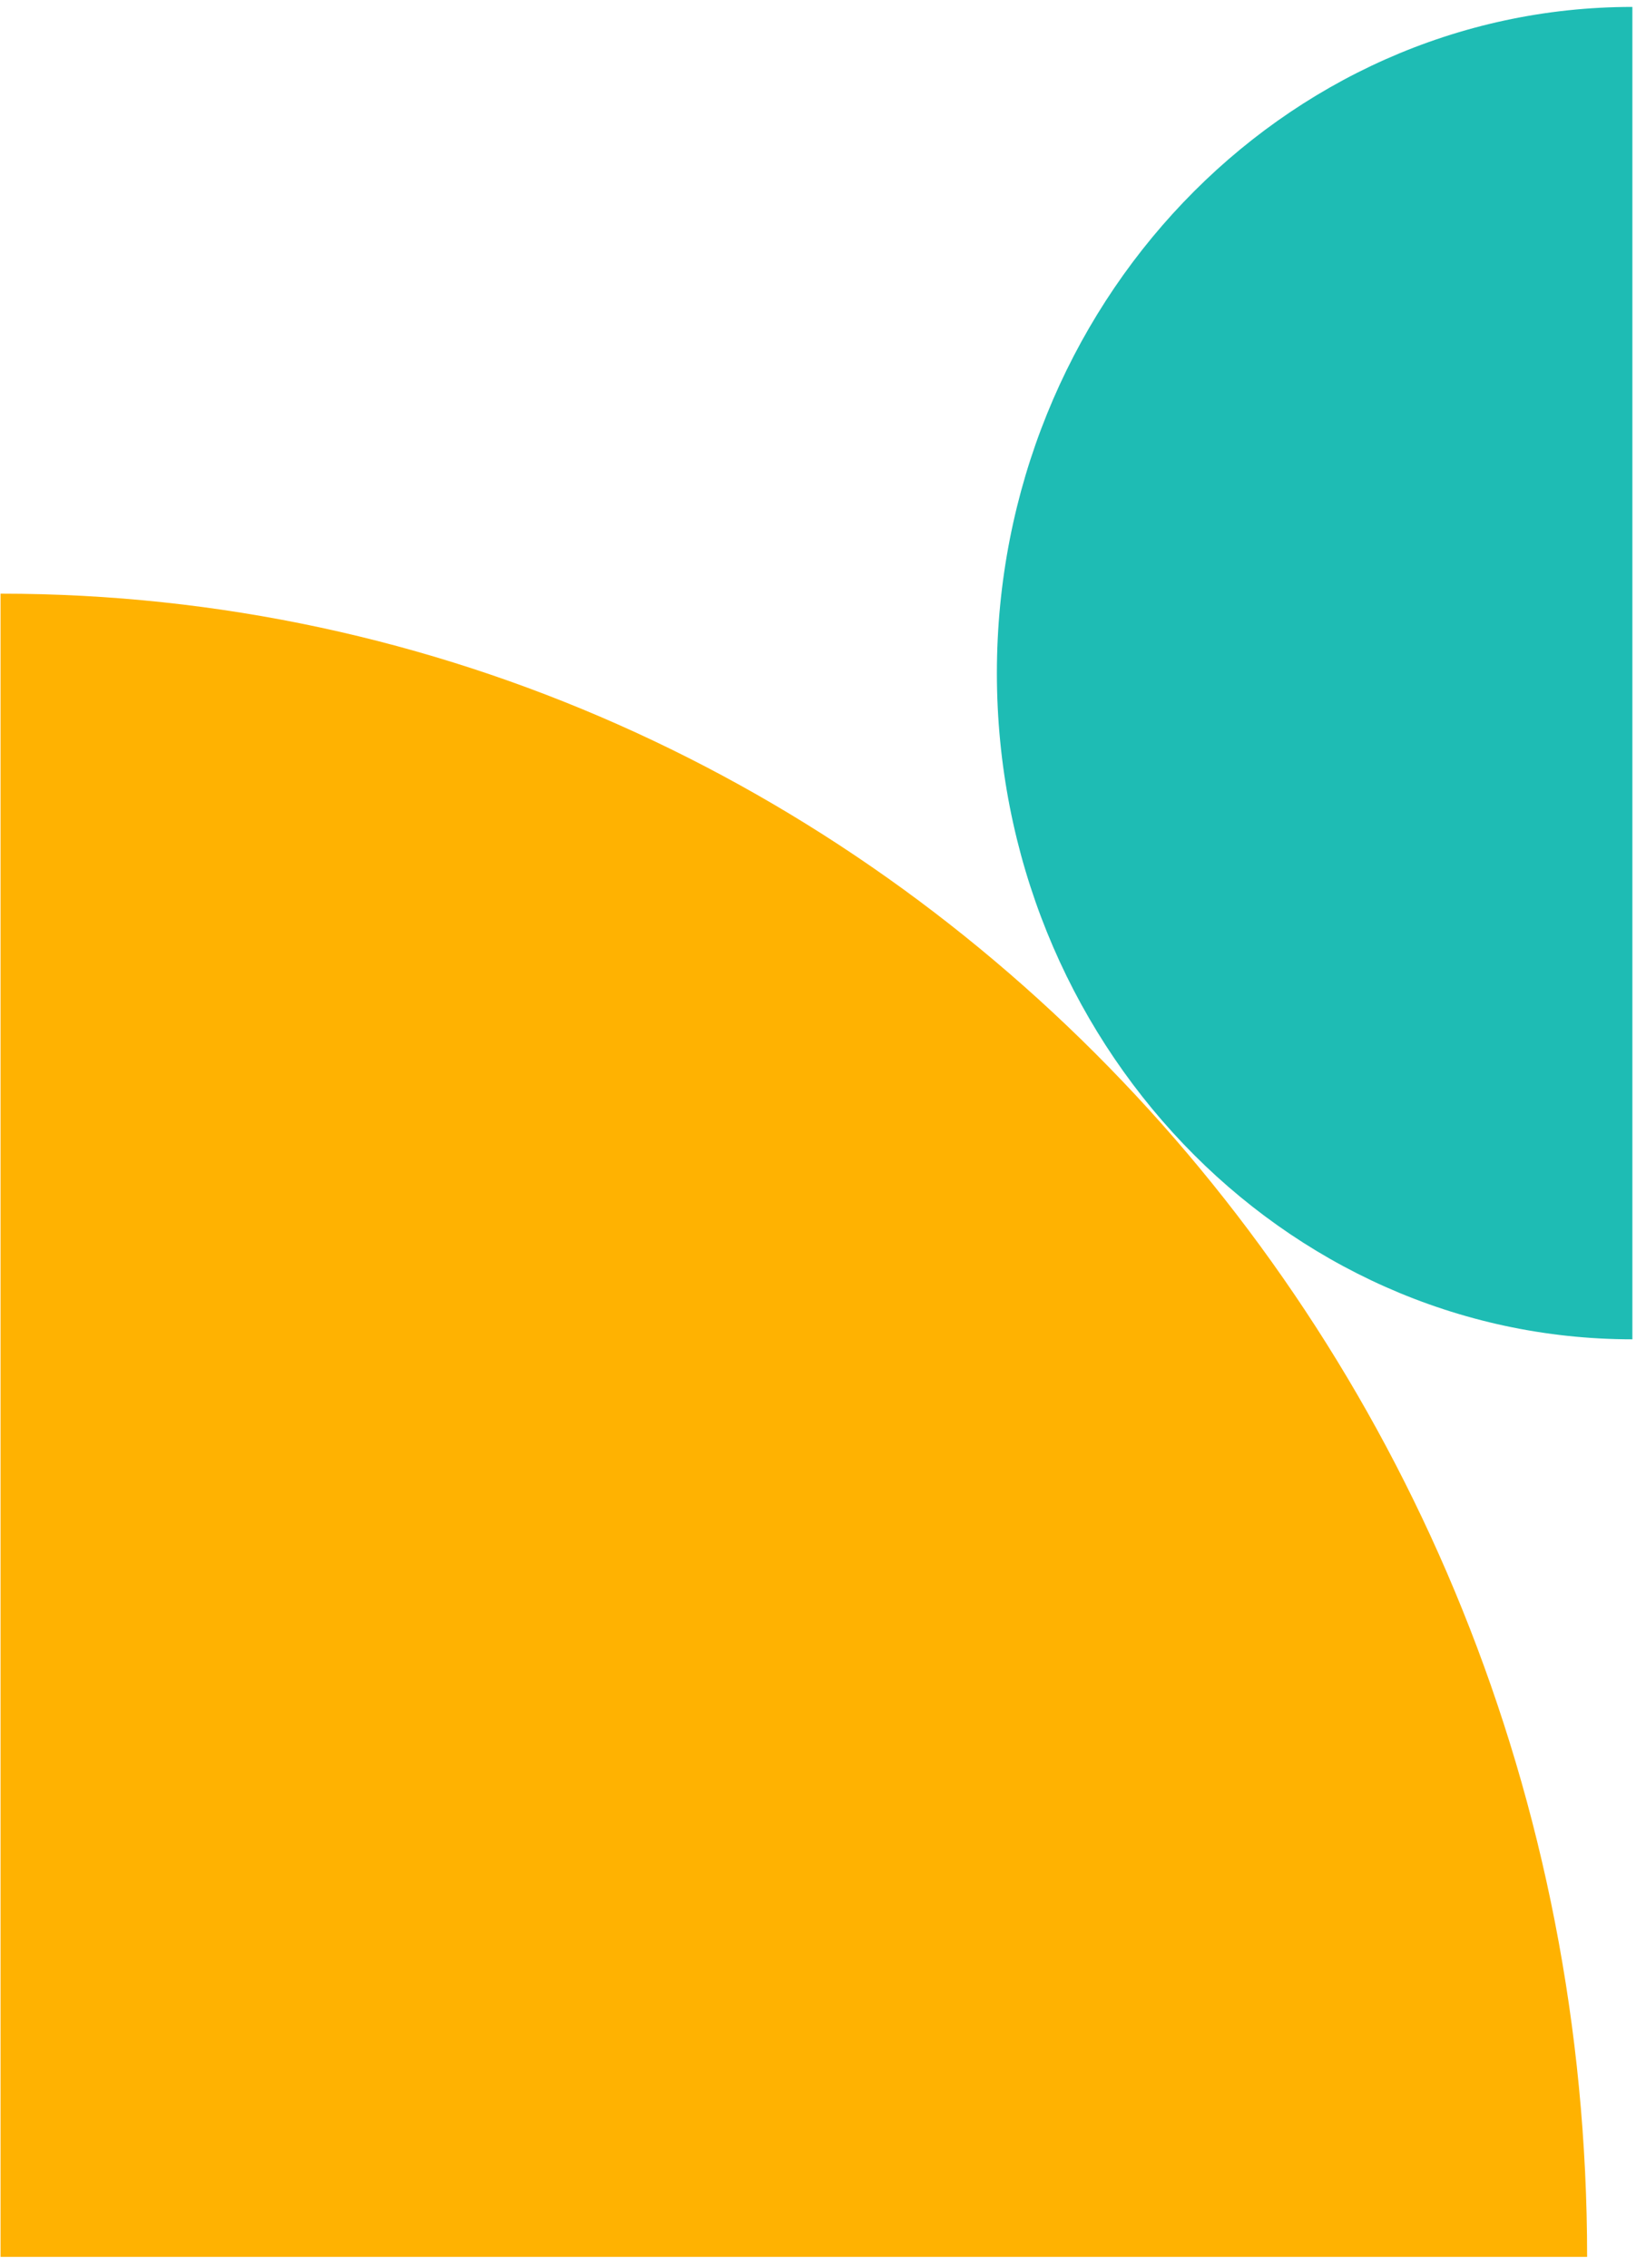 <svg width="114" height="158" viewBox="0 0 114 158" fill="none" xmlns="http://www.w3.org/2000/svg">
<path d="M0.038 41.359L0.038 157.229L110.594 157.229C110.594 93.269 61.065 41.359 0.038 41.359Z" fill="#FFB201"/>
<path d="M113.748 0.482C89.347 0.482 69.465 21.32 69.465 46.894C69.465 72.468 89.347 93.306 113.748 93.306L113.748 0.482Z" fill="#1EBCB4"/>
</svg>
